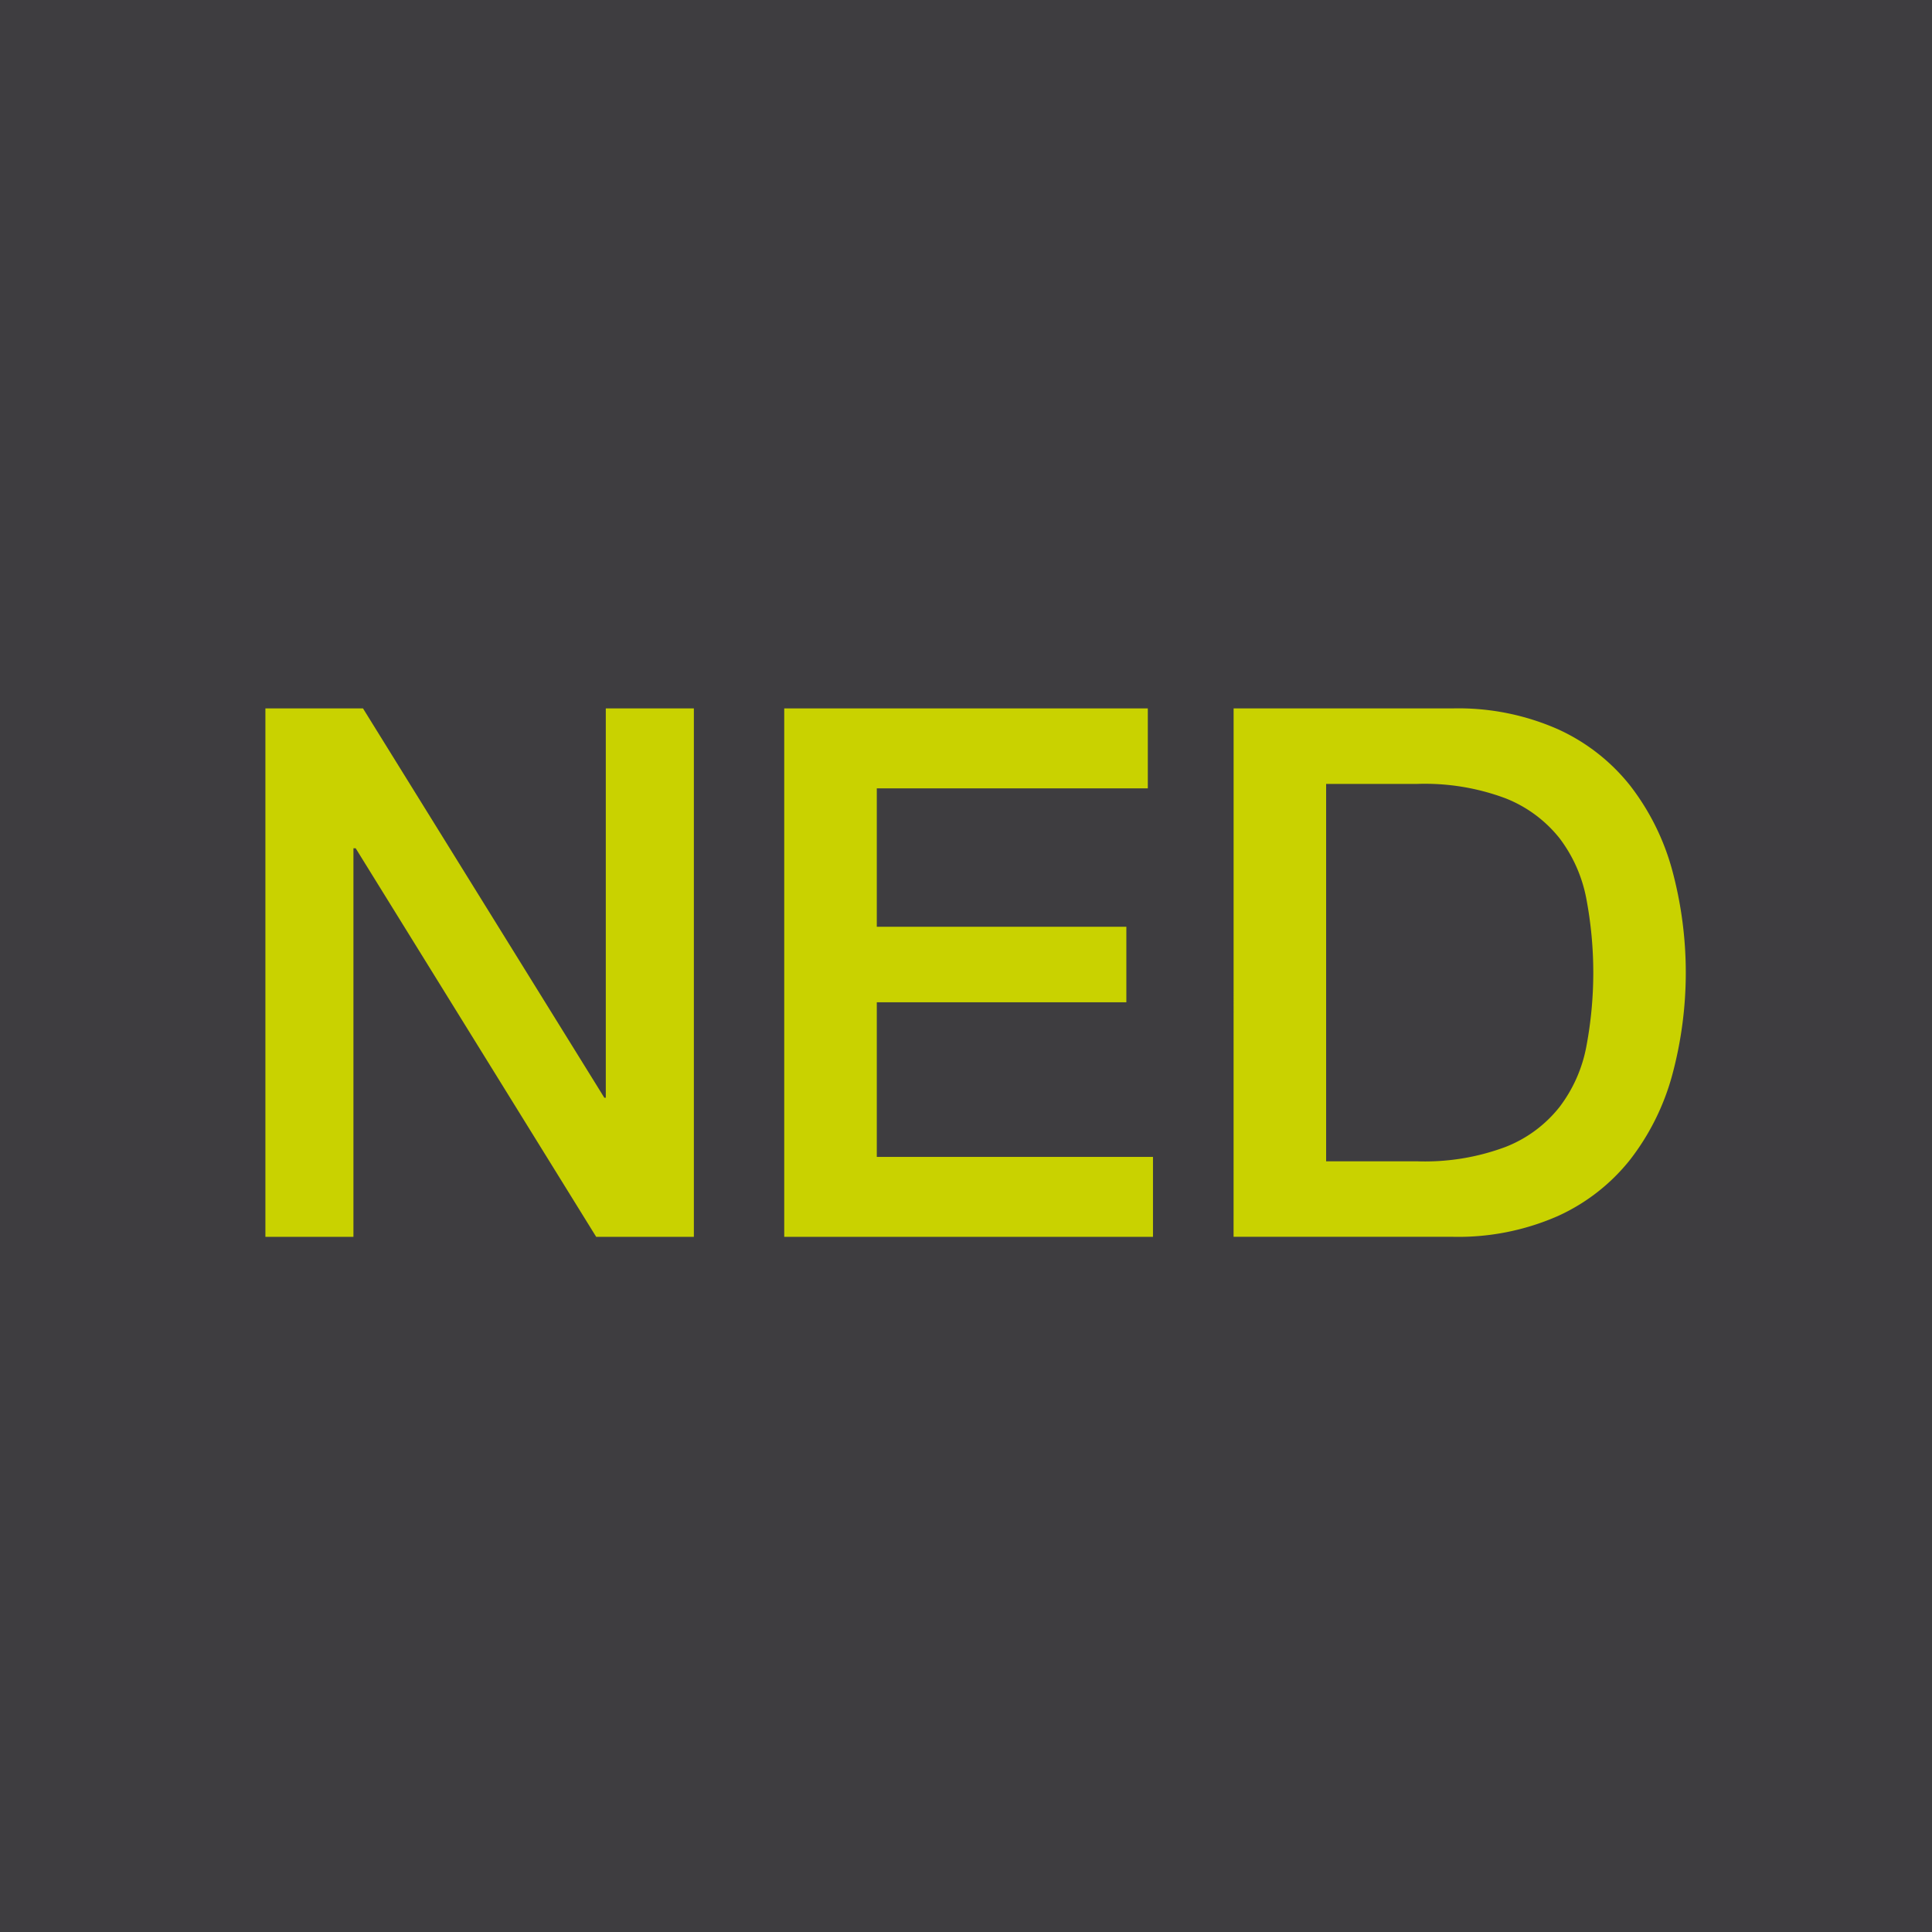 <svg id="logo-small" xmlns="http://www.w3.org/2000/svg" width="97" height="97" viewBox="0 0 97 97">
  <rect id="Rectangle_1" data-name="Rectangle 1" width="97" height="97" fill="#3e3d40"/>
  <path id="Tracé_1" data-name="Tracé 1" d="M15.552,33.746h4.9L32.569,53.293h.073V33.746h4.422v26.53H32.159L20.084,40.768h-.112V60.277h-4.42Z" transform="translate(-2.227 1.821)" fill="#c9d200"/>
  <path id="Tracé_2" data-name="Tracé 2" d="M45.953,33.746H64.207V37.76H50.6v6.949h12.53V48.5H50.6v7.764H64.467v4.013H45.953Z" transform="translate(-6.579 1.821)" fill="#c9d200"/>
  <path id="Tracé_3" data-name="Tracé 3" d="M76.93,56.485H81.5a11.555,11.555,0,0,0,4.44-.723,6.441,6.441,0,0,0,2.712-2.009,7.2,7.2,0,0,0,1.338-3.006,19.93,19.93,0,0,0,0-7.469,7.255,7.255,0,0,0-1.338-3.01,6.515,6.515,0,0,0-2.712-2.007,11.553,11.553,0,0,0-4.44-.724H76.93ZM72.285,33.746h11a12.371,12.371,0,0,1,5.275,1.042A9.79,9.79,0,0,1,92.2,37.63a12.131,12.131,0,0,1,2.1,4.218,19.748,19.748,0,0,1,0,10.328,12.12,12.12,0,0,1-2.1,4.217,9.792,9.792,0,0,1-3.642,2.843,12.424,12.424,0,0,1-5.275,1.039h-11Z" transform="translate(-10.349 1.821)" fill="#c9d200"/>
</svg>
